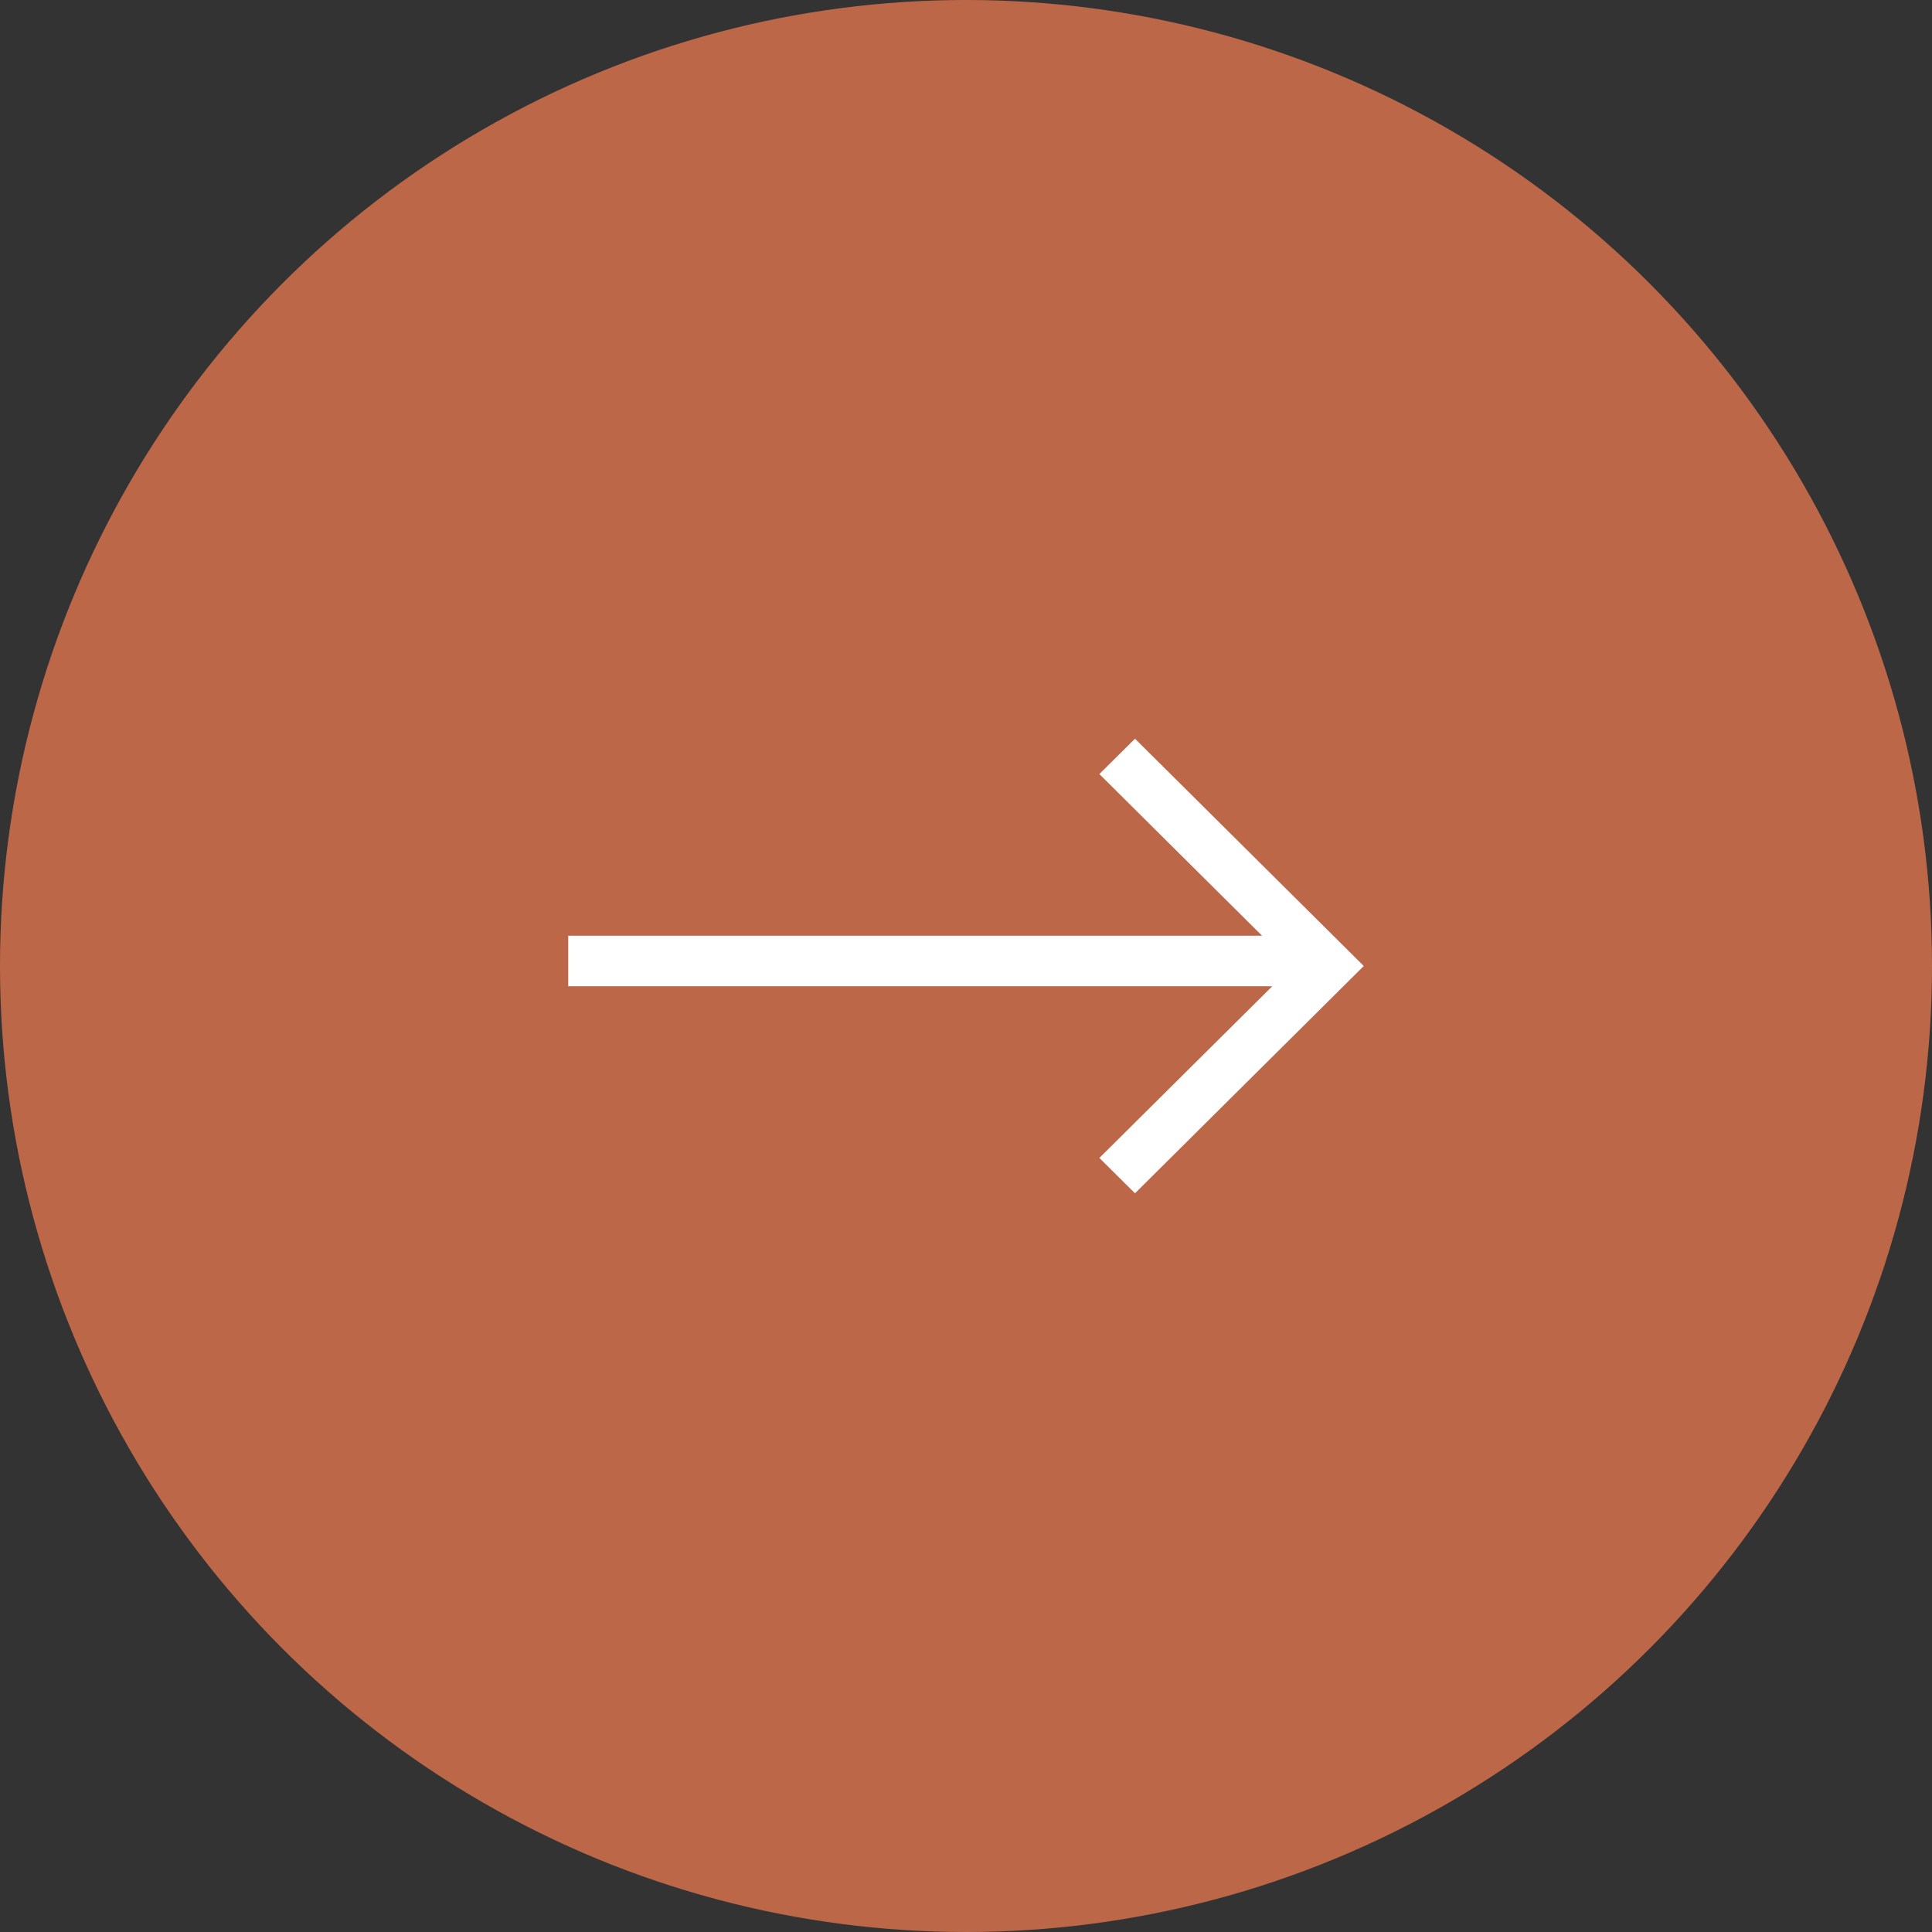 <svg width="34" height="34" viewBox="0 0 34 34" fill="none" xmlns="http://www.w3.org/2000/svg">
	<rect x="0" y="0" width="34" height="34" fill="#333333" stroke="none"/>
	<circle cx="17" cy="17" r="17" fill="#BD6749"
		style="fill:#BD6749;fill-opacity:1;" />
	<path
		d="M22.21 16.467H10V17.356H22.39L19.347 20.378L19.974 21L24 17L19.974 13L19.347 13.622L22.21 16.467Z"
		fill="white" style="fill:white;fill-opacity:1;" />
</svg>